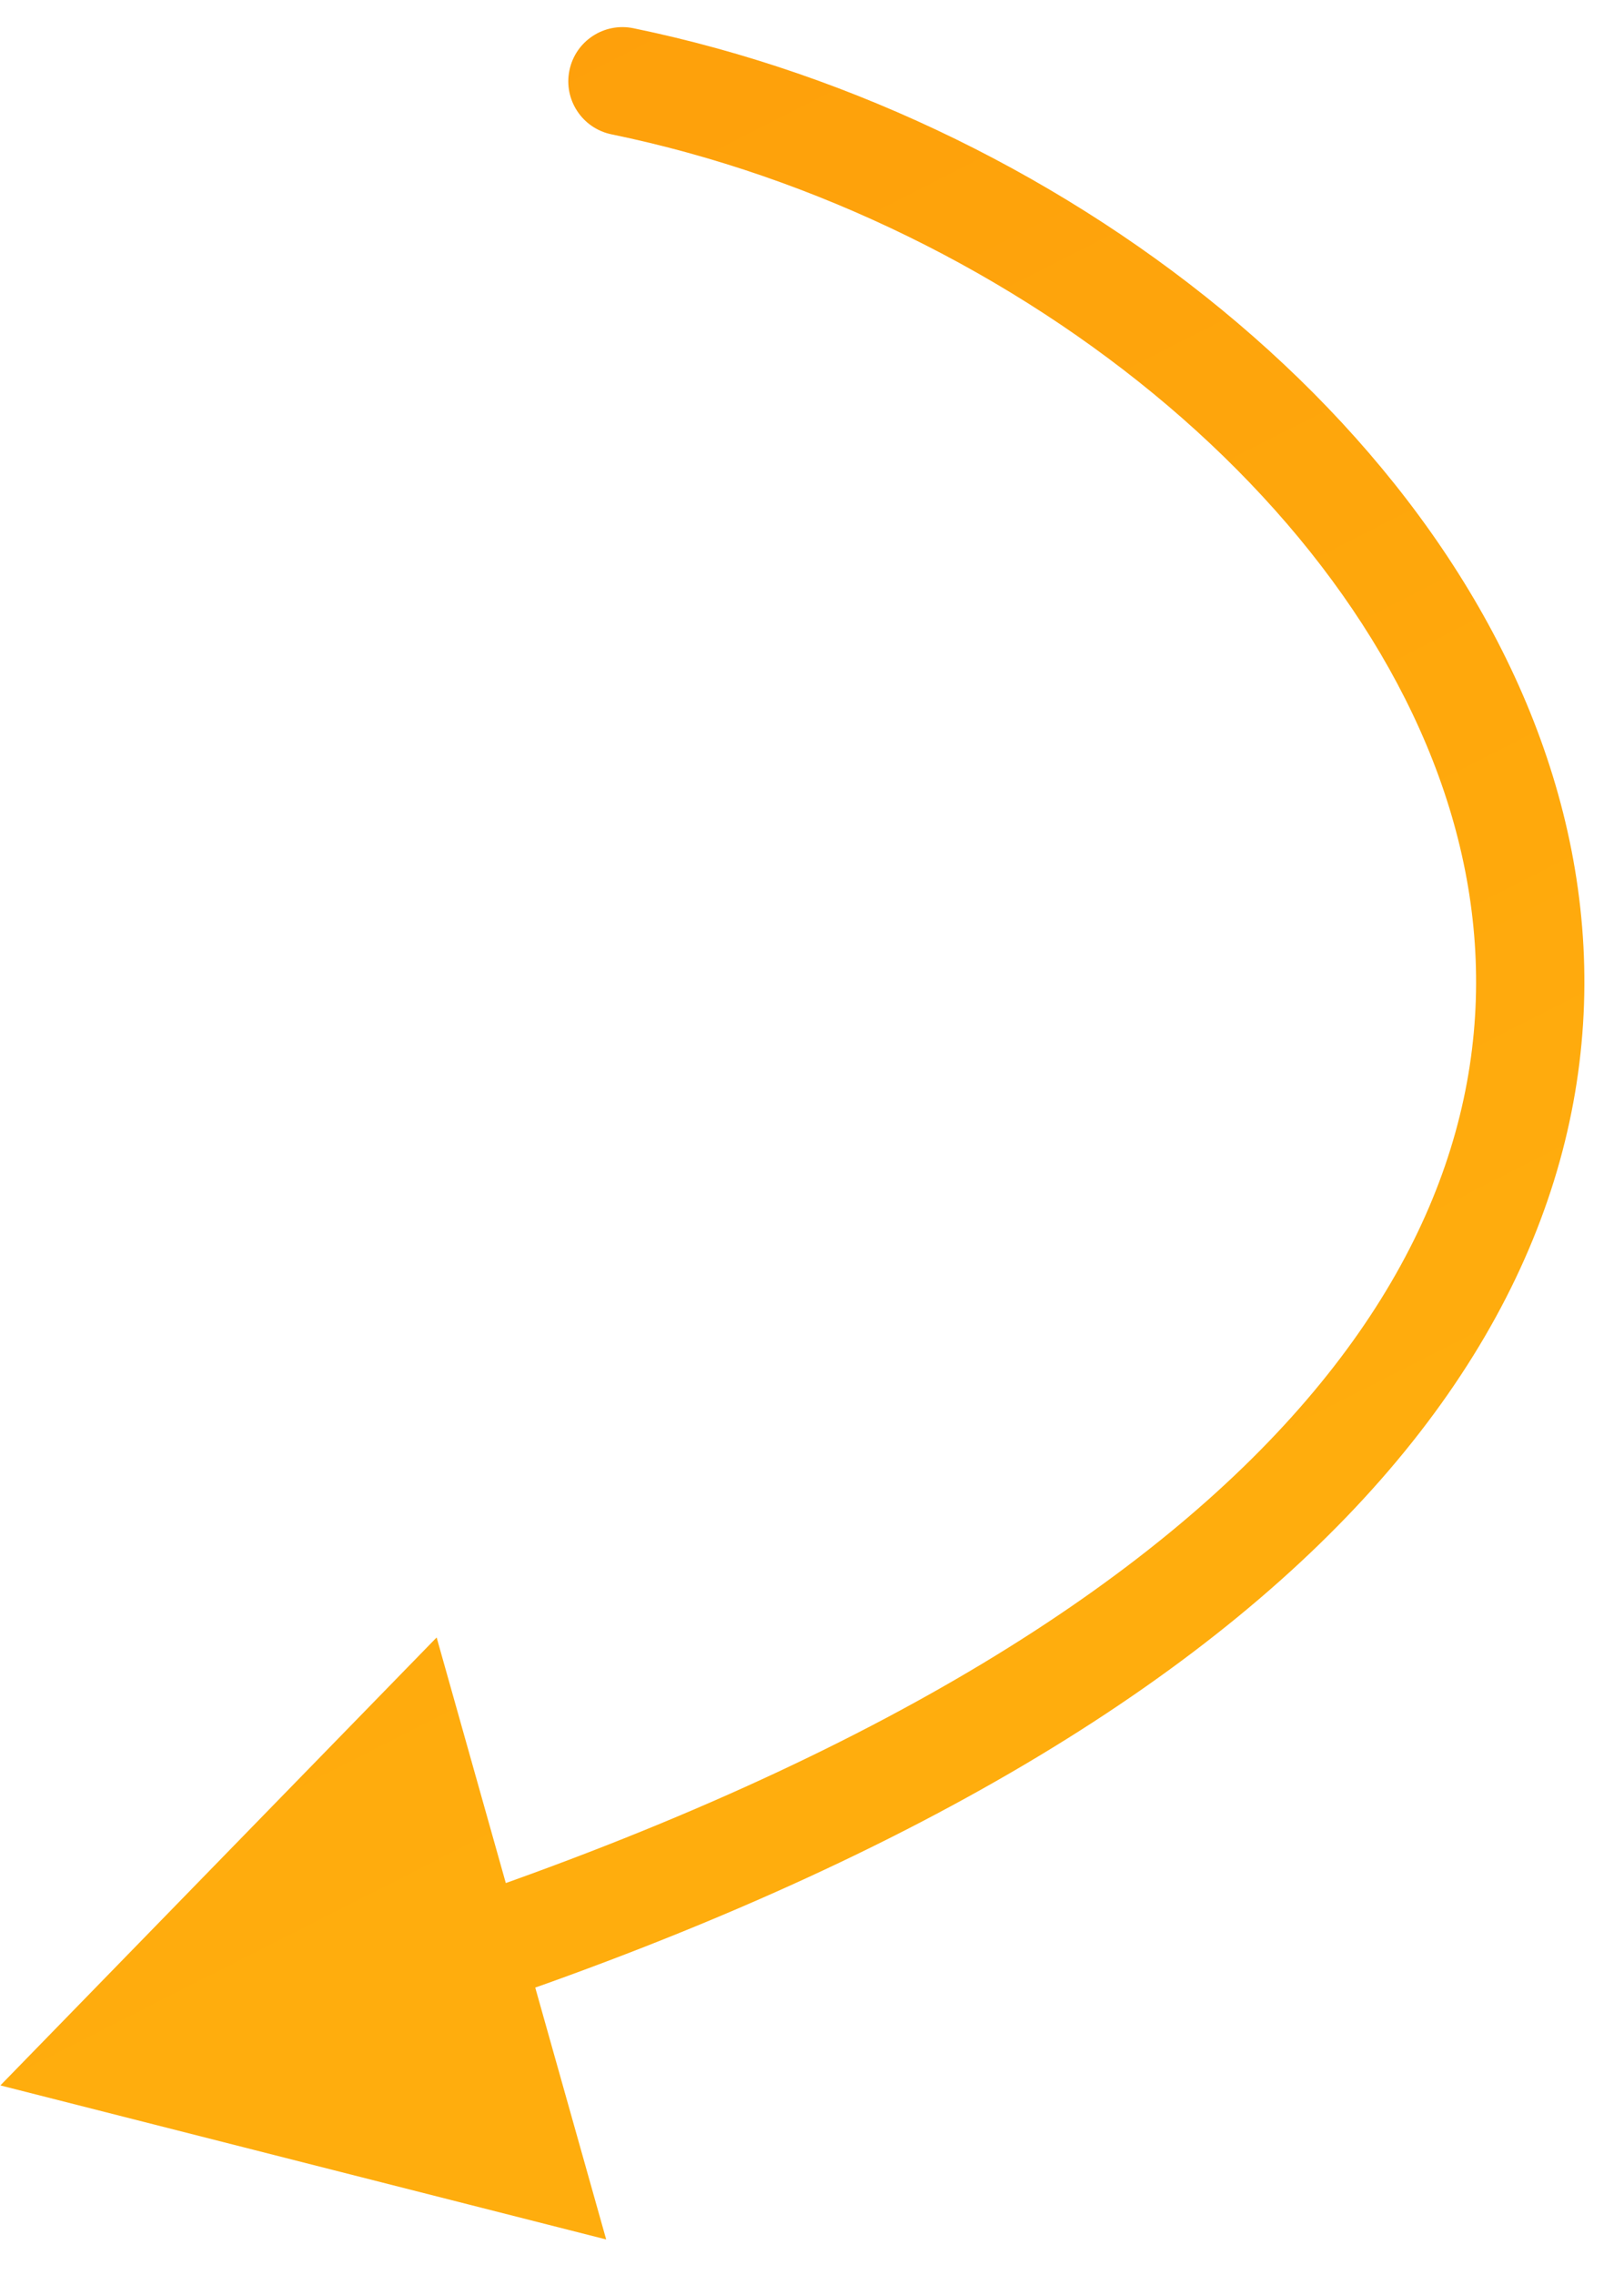 <?xml version="1.0" encoding="UTF-8"?> <svg xmlns="http://www.w3.org/2000/svg" width="30" height="42" viewBox="0 0 30 42" fill="none"> <path d="M0.007 38.5L11.198 41.344L8.066 30.23L0.007 38.5ZM11.7 0.521C11.159 0.41 10.63 0.758 10.519 1.299C10.407 1.84 10.756 2.369 11.296 2.48L11.7 0.521ZM11.296 2.48C15.065 3.256 18.713 5.061 21.573 7.49C24.436 9.923 26.449 12.93 27.067 16.083C27.677 19.196 26.953 22.564 24.135 25.847C21.292 29.161 16.294 32.408 8.346 35.112L8.991 37.006C17.126 34.238 22.491 30.835 25.653 27.149C28.842 23.433 29.765 19.452 29.03 15.698C28.302 11.985 25.975 8.606 22.867 5.966C19.756 3.322 15.801 1.365 11.7 0.521L11.296 2.48Z" fill="url(#paint0_linear_900_21350)"></path> <defs> <linearGradient id="paint0_linear_900_21350" x1="0.966" y1="-115.936" x2="63.607" y2="7.451" gradientUnits="userSpaceOnUse"> <stop stop-color="#FA7204"></stop> <stop offset="1" stop-color="#FFAD0D"></stop> </linearGradient> </defs> </svg> 